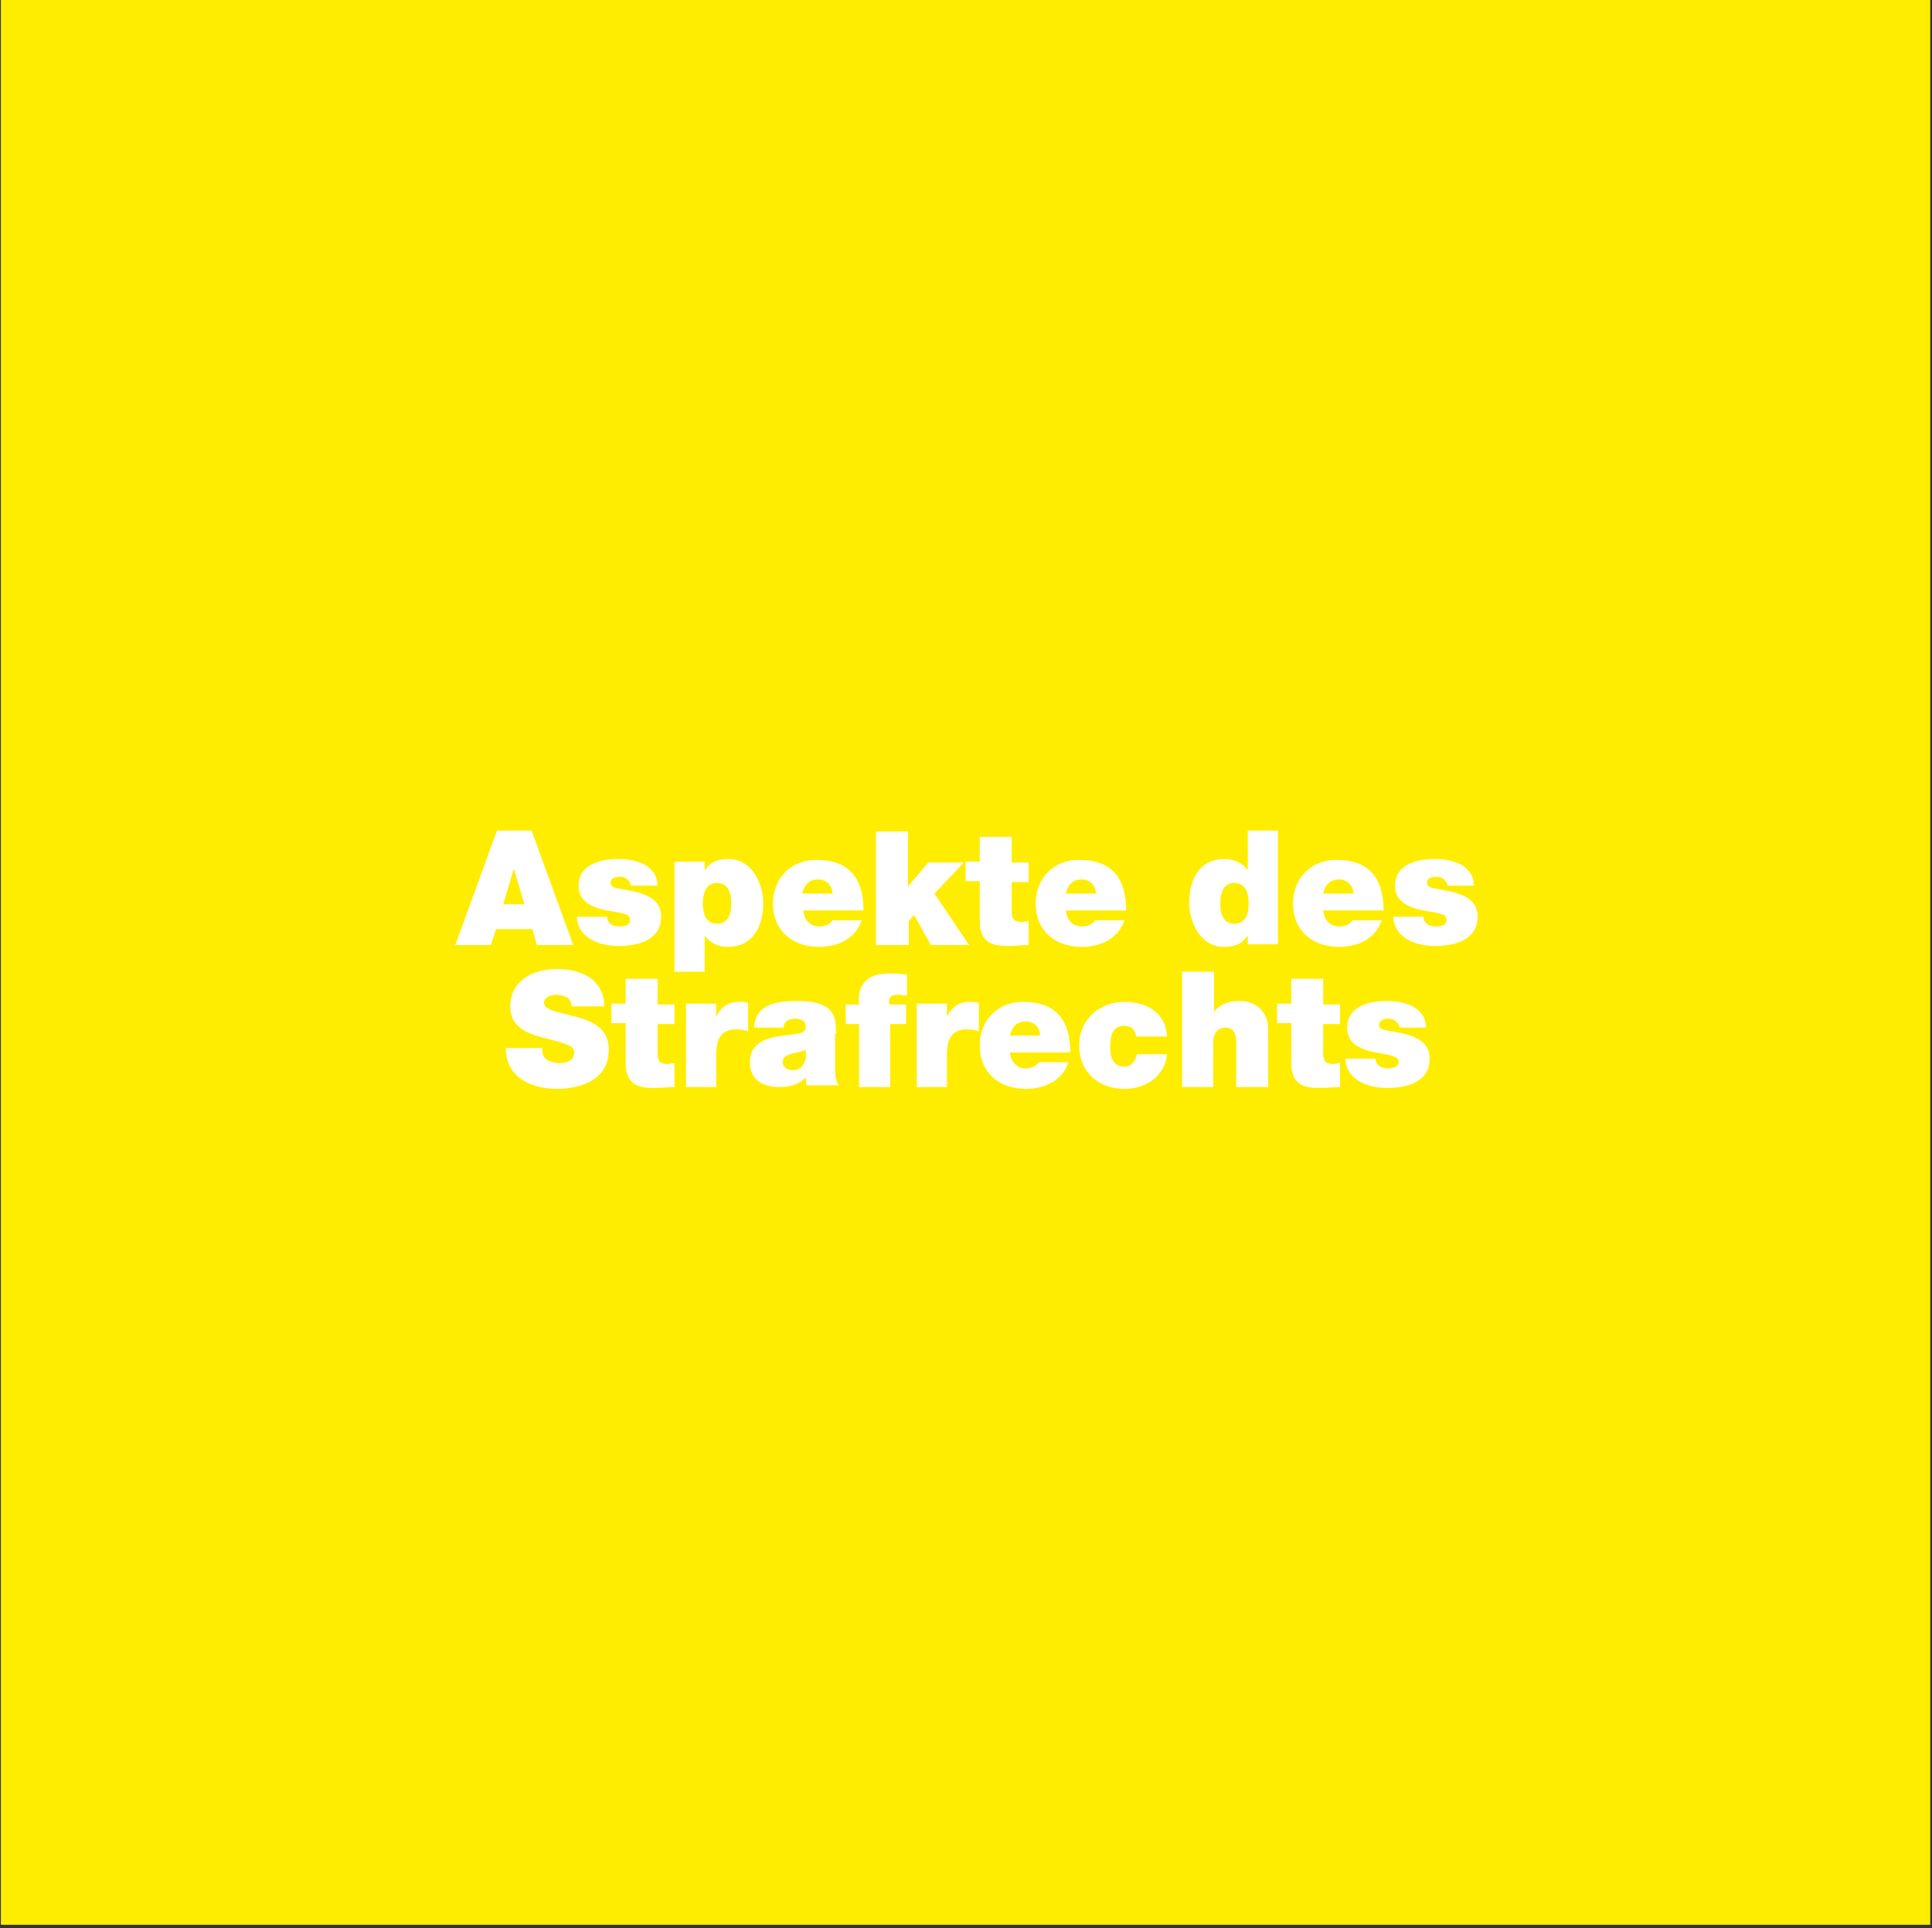 <?xml version="1.0" encoding="utf-8"?>
<!-- Generator: Adobe Illustrator 25.2.0, SVG Export Plug-In . SVG Version: 6.00 Build 0)  -->
<svg version="1.1" id="Ebene_1" xmlns="http://www.w3.org/2000/svg" xmlns:xlink="http://www.w3.org/1999/xlink" x="0px" y="0px"
	 viewBox="0 0 217.7 217.3" style="enable-background:new 0 0 217.7 217.3;" xml:space="preserve">
<rect x="0" y="0" width="217.7" height="217.3" fill="#333333" stroke="none"/>
<style type="text/css">
	.st0{fill:#FFED00;}
	.st1{clip-path:url(#SVGID_2_);fill:none;stroke:#FFED00;stroke-width:4;}
	.st2{clip-path:url(#SVGID_2_);fill:#FFFFFF;}
</style>
<rect x="2.1" y="1.5" class="st0" width="213.4" height="213.4"/>
<g>
	<defs>
		<rect id="SVGID_1_" x="-8.9" y="-7.5" width="235.4" height="225.4"/>
	</defs>
	<clipPath id="SVGID_2_">
		<use xlink:href="#SVGID_1_"  style="overflow:visible;"/>
	</clipPath>
	<rect x="2.1" y="1.5" class="st1" width="213.4" height="213.4"/>
	<path class="st2" d="M160.7,115.8c-0.1-2.4-2.5-3-4.5-3c-1.9,0-4.4,0.6-4.4,3c0,1.6,1.1,2.5,3.8,2.9c1.7,0.3,2,0.5,2,1
		c0,0.5-0.7,0.7-1.2,0.7c-0.4,0-0.8-0.1-1-0.3c-0.3-0.2-0.4-0.5-0.4-0.8h-3.4c0.1,2.4,2.5,3.3,4.7,3.3c2.3,0,4.8-0.7,4.8-3.3
		c0-1.5-1-2.2-2.2-2.6c-1.2-0.4-2.5-0.5-3.1-0.7c-0.2-0.1-0.4-0.2-0.4-0.5c0-0.6,0.6-0.7,1.1-0.7c0.3,0,0.6,0.1,0.8,0.3
		c0.2,0.2,0.4,0.4,0.4,0.7H160.7z M149.1,110.3h-3.6v2.8h-1.6v2.2h1.6v4.5c0,2.6,1.7,2.8,3.2,2.8c0.8,0,1.6-0.1,2.3-0.1v-2.7
		c-0.3,0-0.5,0.1-0.8,0.1c-0.9,0-1.1-0.4-1.1-1.2v-3.3h1.9v-2.2h-1.9V110.3z M133.1,122.5h3.6v-4.9c0-1.5,0.8-1.8,1.4-1.8
		c1,0,1.2,0.8,1.2,1.8v4.9h3.6V116c0-2.1-1.5-3.2-3.2-3.2c-1.5,0-2.3,0.5-2.9,1.2h0v-4.5h-3.6V122.5z M131.5,116.7
		c-0.2-2.6-2.3-3.8-4.8-3.8c-2.8,0-5.1,2-5.1,4.9c0,3,2.2,4.9,5.1,4.9c1.3,0,2.4-0.4,3.2-1c0.9-0.7,1.5-1.7,1.6-2.9h-3.4
		c-0.1,0.7-0.6,1.4-1.4,1.4c-1.4,0-1.6-1.2-1.6-2.3s0.2-2.3,1.6-2.3c0.4,0,0.7,0.1,0.9,0.3c0.2,0.2,0.4,0.5,0.4,0.9H131.5z
		 M120.6,118.6c0-3.6-1.6-5.7-5.3-5.7c-3,0-4.9,2.2-4.9,4.9c0,3.1,2.2,4.9,5.2,4.9c2.1,0,4.1-0.9,4.8-3h-3.3
		c-0.3,0.4-0.9,0.7-1.5,0.7c-1.1,0-1.7-0.8-1.8-1.8H120.6z M113.8,116.7c0.2-1,0.8-1.6,1.8-1.6c0.9,0,1.6,0.7,1.6,1.6H113.8z
		 M103.1,122.5h3.6v-3.7c0-2,0.8-2.8,2.2-2.8c0.7,0,1,0.1,1.4,0.2V113c-0.3-0.1-0.7-0.1-1-0.1c-1.3,0-2.1,0.6-2.6,1.7h0v-1.5h-3.4
		V122.5z M96.7,122.5h3.6v-7.1h1.8v-2.2h-1.9c-0.1-0.9,0.2-1.1,1.1-1.1c0.3,0,0.6,0.1,0.9,0.1v-2.4c-0.5,0-1.1-0.1-1.6-0.1
		c-1.4,0-2.3,0.1-3.1,0.9c-0.7,0.7-0.8,1.7-0.7,2.6h-1.5v2.2h1.5V122.5z M94.2,116.5c0-1.8,0-3.7-4.4-3.7c-1.1,0-2.3,0.1-3.2,0.5
		c-0.9,0.4-1.6,1.2-1.6,2.5h3.3c0-0.4,0.2-1,1.3-1c0.6,0,1.2,0.2,1.2,0.9c0,0.6-0.5,0.7-1,0.8c-1.8,0.3-5.3,0.2-5.3,3.2
		c0,2,1.5,2.8,3.3,2.8c1.2,0,2.3-0.3,3-1.1h0c0,0.3,0,0.6,0.1,0.9h3.6c-0.4-0.6-0.4-1.4-0.4-2.1V116.5z M90.8,119.1
		c-0.1,1-0.7,1.5-1.5,1.5c-0.6,0-1.1-0.4-1.1-0.9c0-0.6,0.4-0.8,1.2-1c0.5-0.1,1-0.2,1.4-0.4V119.1z M77.1,122.5h3.6v-3.7
		c0-2,0.8-2.8,2.2-2.8c0.7,0,1,0.1,1.4,0.2V113c-0.3-0.1-0.7-0.1-1-0.1c-1.3,0-2.1,0.6-2.6,1.7h0v-1.5h-3.4V122.5z M74.1,110.3h-3.6
		v2.8h-1.6v2.2h1.6v4.5c0,2.6,1.7,2.8,3.2,2.8c0.8,0,1.6-0.1,2.3-0.1v-2.7c-0.3,0-0.5,0.1-0.8,0.1c-0.9,0-1.1-0.4-1.1-1.2v-3.3H76
		v-2.2h-1.9V110.3z M57,118.1c0,4.1,4.2,4.6,5.7,4.6c2.9,0,5.9-1.1,5.9-4.4c0-2.4-1.8-3.2-3.6-3.7c-1.8-0.5-3.7-0.7-3.7-1.6
		c0-0.7,0.9-0.9,1.4-0.9c0.4,0,0.8,0.1,1.2,0.3c0.3,0.2,0.5,0.5,0.5,1h3.7c-0.1-3.1-2.6-4.2-5.4-4.2c-2.6,0-5.2,1.3-5.2,4.2
		c0,2.6,2.3,3.2,4.4,3.7c2.2,0.6,2.8,0.8,2.8,1.5c0,1-1,1.2-1.6,1.2c-0.7,0-1.6-0.2-1.9-0.9c-0.1-0.2-0.1-0.5-0.1-0.8H57z"/>
	<path class="st2" d="M166.1,99.8c-0.1-2.4-2.5-3-4.5-3c-1.9,0-4.4,0.6-4.4,3c0,1.6,1.1,2.5,3.8,2.9c1.7,0.3,2,0.4,2,1
		s-0.7,0.7-1.2,0.7c-0.4,0-0.8-0.1-1-0.3c-0.3-0.2-0.4-0.5-0.4-0.8h-3.4c0.1,2.4,2.5,3.3,4.7,3.3c2.3,0,4.8-0.7,4.8-3.3
		c0-1.5-1-2.2-2.2-2.6c-1.2-0.4-2.5-0.5-3.1-0.7c-0.2-0.1-0.4-0.2-0.4-0.5c0-0.6,0.6-0.7,1.1-0.7c0.3,0,0.6,0.1,0.8,0.3
		c0.2,0.2,0.4,0.4,0.4,0.7H166.1z M155.9,102.6c0-3.6-1.6-5.7-5.3-5.7c-3,0-4.9,2.2-4.9,4.9c0,3.1,2.2,4.9,5.2,4.9
		c2.1,0,4.1-0.9,4.8-3h-3.3c-0.3,0.5-0.9,0.7-1.5,0.7c-1.1,0-1.7-0.8-1.8-1.8H155.9z M149.1,100.7c0.2-1,0.8-1.6,1.8-1.6
		c0.9,0,1.6,0.7,1.6,1.6H149.1z M140.7,101.8c0,1.1-0.3,2.3-1.6,2.3s-1.6-1.2-1.6-2.3c0-1.1,0.3-2.3,1.6-2.3
		S140.7,100.7,140.7,101.8 M144.2,93.6h-3.6v4.5h0c-0.5-0.8-1.5-1.3-2.6-1.3c-3.1,0-4,2.7-4,4.9c0,2.3,1.3,5,3.9,5
		c1.7,0,2.3-0.7,2.7-1.3h0v1h3.4V93.6z M126.9,102.6c0-3.6-1.6-5.7-5.3-5.7c-3,0-4.9,2.2-4.9,4.9c0,3.1,2.2,4.9,5.2,4.9
		c2.1,0,4.1-0.9,4.8-3h-3.3c-0.3,0.5-0.9,0.7-1.5,0.7c-1.1,0-1.7-0.8-1.8-1.8H126.9z M120.1,100.7c0.2-1,0.8-1.6,1.8-1.6
		c0.9,0,1.6,0.7,1.6,1.6H120.1z M114,94.3h-3.6v2.8h-1.6v2.2h1.6v4.5c0,2.6,1.7,2.8,3.2,2.8c0.8,0,1.6-0.1,2.3-0.1v-2.7
		c-0.3,0-0.5,0.1-0.8,0.1c-0.9,0-1.1-0.4-1.1-1.2v-3.3h1.9v-2.2H114V94.3z M98.8,106.5h3.6v-2.7l0.6-0.7l1.9,3.4h4.3l-3.9-5.8
		l3.3-3.5h-4l-2.3,2.7v-6.2h-3.6V106.5z M97.3,102.6c0-3.6-1.6-5.7-5.3-5.7c-3,0-4.9,2.2-4.9,4.9c0,3.1,2.2,4.9,5.2,4.9
		c2.1,0,4.1-0.9,4.8-3h-3.3c-0.3,0.5-0.9,0.7-1.5,0.7c-1.1,0-1.7-0.8-1.8-1.8H97.3z M90.4,100.7c0.2-1,0.8-1.6,1.8-1.6
		c0.9,0,1.6,0.7,1.6,1.6H90.4z M75.8,109.5h3.6v-4.1h0c0.5,0.8,1.5,1.3,2.6,1.3c3.1,0,4-2.7,4-4.9c0-2.3-1.3-5-3.9-5
		c-1.7,0-2.3,0.7-2.7,1.3h0v-1h-3.4V109.5z M79.2,101.8c0-1.1,0.3-2.3,1.6-2.3s1.6,1.2,1.6,2.3c0,1.1-0.3,2.3-1.6,2.3
		S79.2,102.9,79.2,101.8 M74.1,99.8c-0.1-2.4-2.5-3-4.5-3c-1.9,0-4.4,0.6-4.4,3c0,1.6,1.1,2.5,3.8,2.9c1.7,0.3,2,0.4,2,1
		s-0.7,0.7-1.2,0.7c-0.4,0-0.8-0.1-1-0.3c-0.3-0.2-0.4-0.5-0.4-0.8h-3.4c0.1,2.4,2.5,3.3,4.7,3.3c2.3,0,4.8-0.7,4.8-3.3
		c0-1.5-1-2.2-2.2-2.6c-1.2-0.4-2.5-0.5-3.1-0.7c-0.2-0.1-0.4-0.2-0.4-0.5c0-0.6,0.6-0.7,1.1-0.7c0.3,0,0.6,0.1,0.8,0.3
		c0.2,0.2,0.4,0.4,0.4,0.7H74.1z M51.3,106.5h4l0.6-1.8H60l0.5,1.8h4.1l-4.7-12.9h-3.9L51.3,106.5z M56.7,101.9l1.2-4h0l1.2,4H56.7z
		"/>
</g>
</svg>
